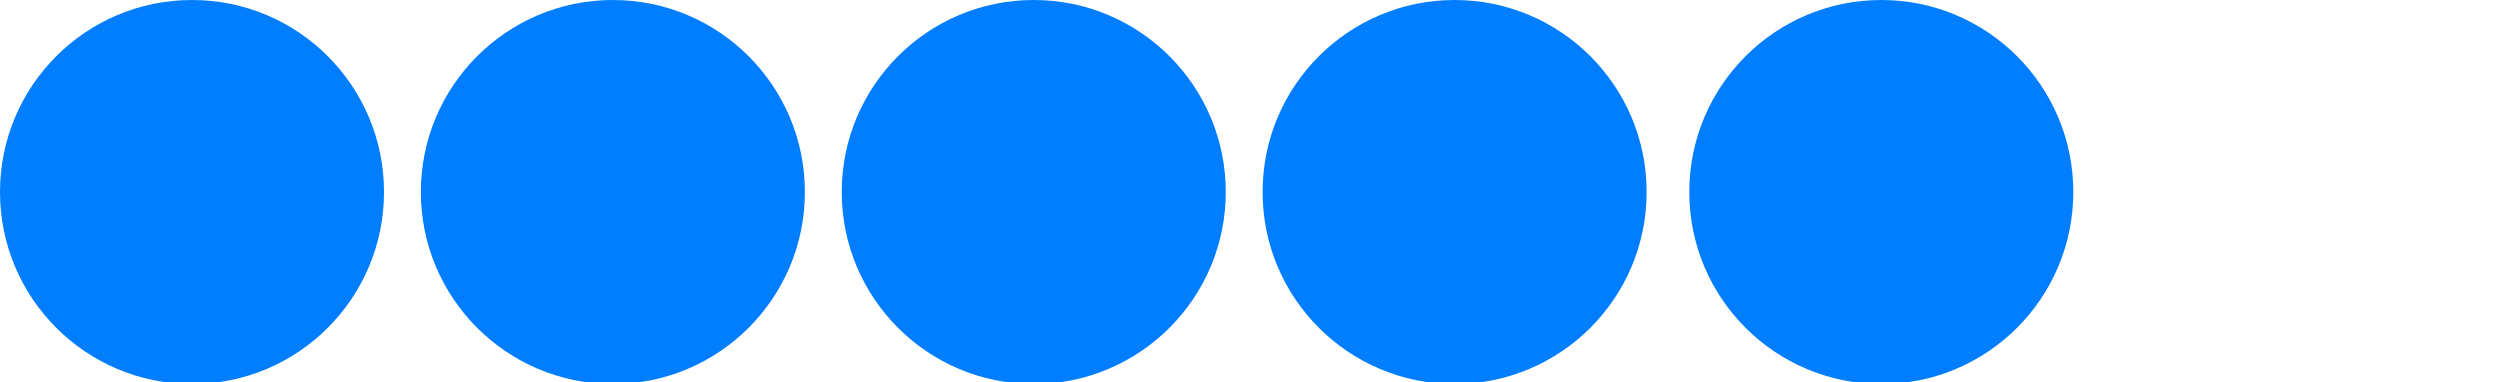 <?xml version="1.0" encoding="utf-8"?>
<!-- Generator: Adobe Illustrator 21.0.0, SVG Export Plug-In . SVG Version: 6.00 Build 0)  -->
<svg version="1.1" id="Layer_1" xmlns="http://www.w3.org/2000/svg" xmlns:xlink="http://www.w3.org/1999/xlink" x="0px" y="0px"
	 viewBox="0 0 128.9 19.7" style="enable-background:new 0 0 128.9 19.7;" xml:space="preserve">
<style type="text/css">
	.st0{fill:#007EFF;}
	.st1{fill:none;}
</style>
<circle class="st0" cx="9.9" cy="9.9" r="9.9"/>
<circle class="st0" cx="31.6" cy="9.9" r="9.9"/>
<circle class="st0" cx="53.3" cy="9.9" r="9.9"/>
<circle class="st0" cx="75" cy="9.9" r="9.9"/>
<circle class="st0" cx="97" cy="9.9" r="9.9"/>
<circle class="st1" cx="118" cy="9.9" r="9.9"/>
</svg>
